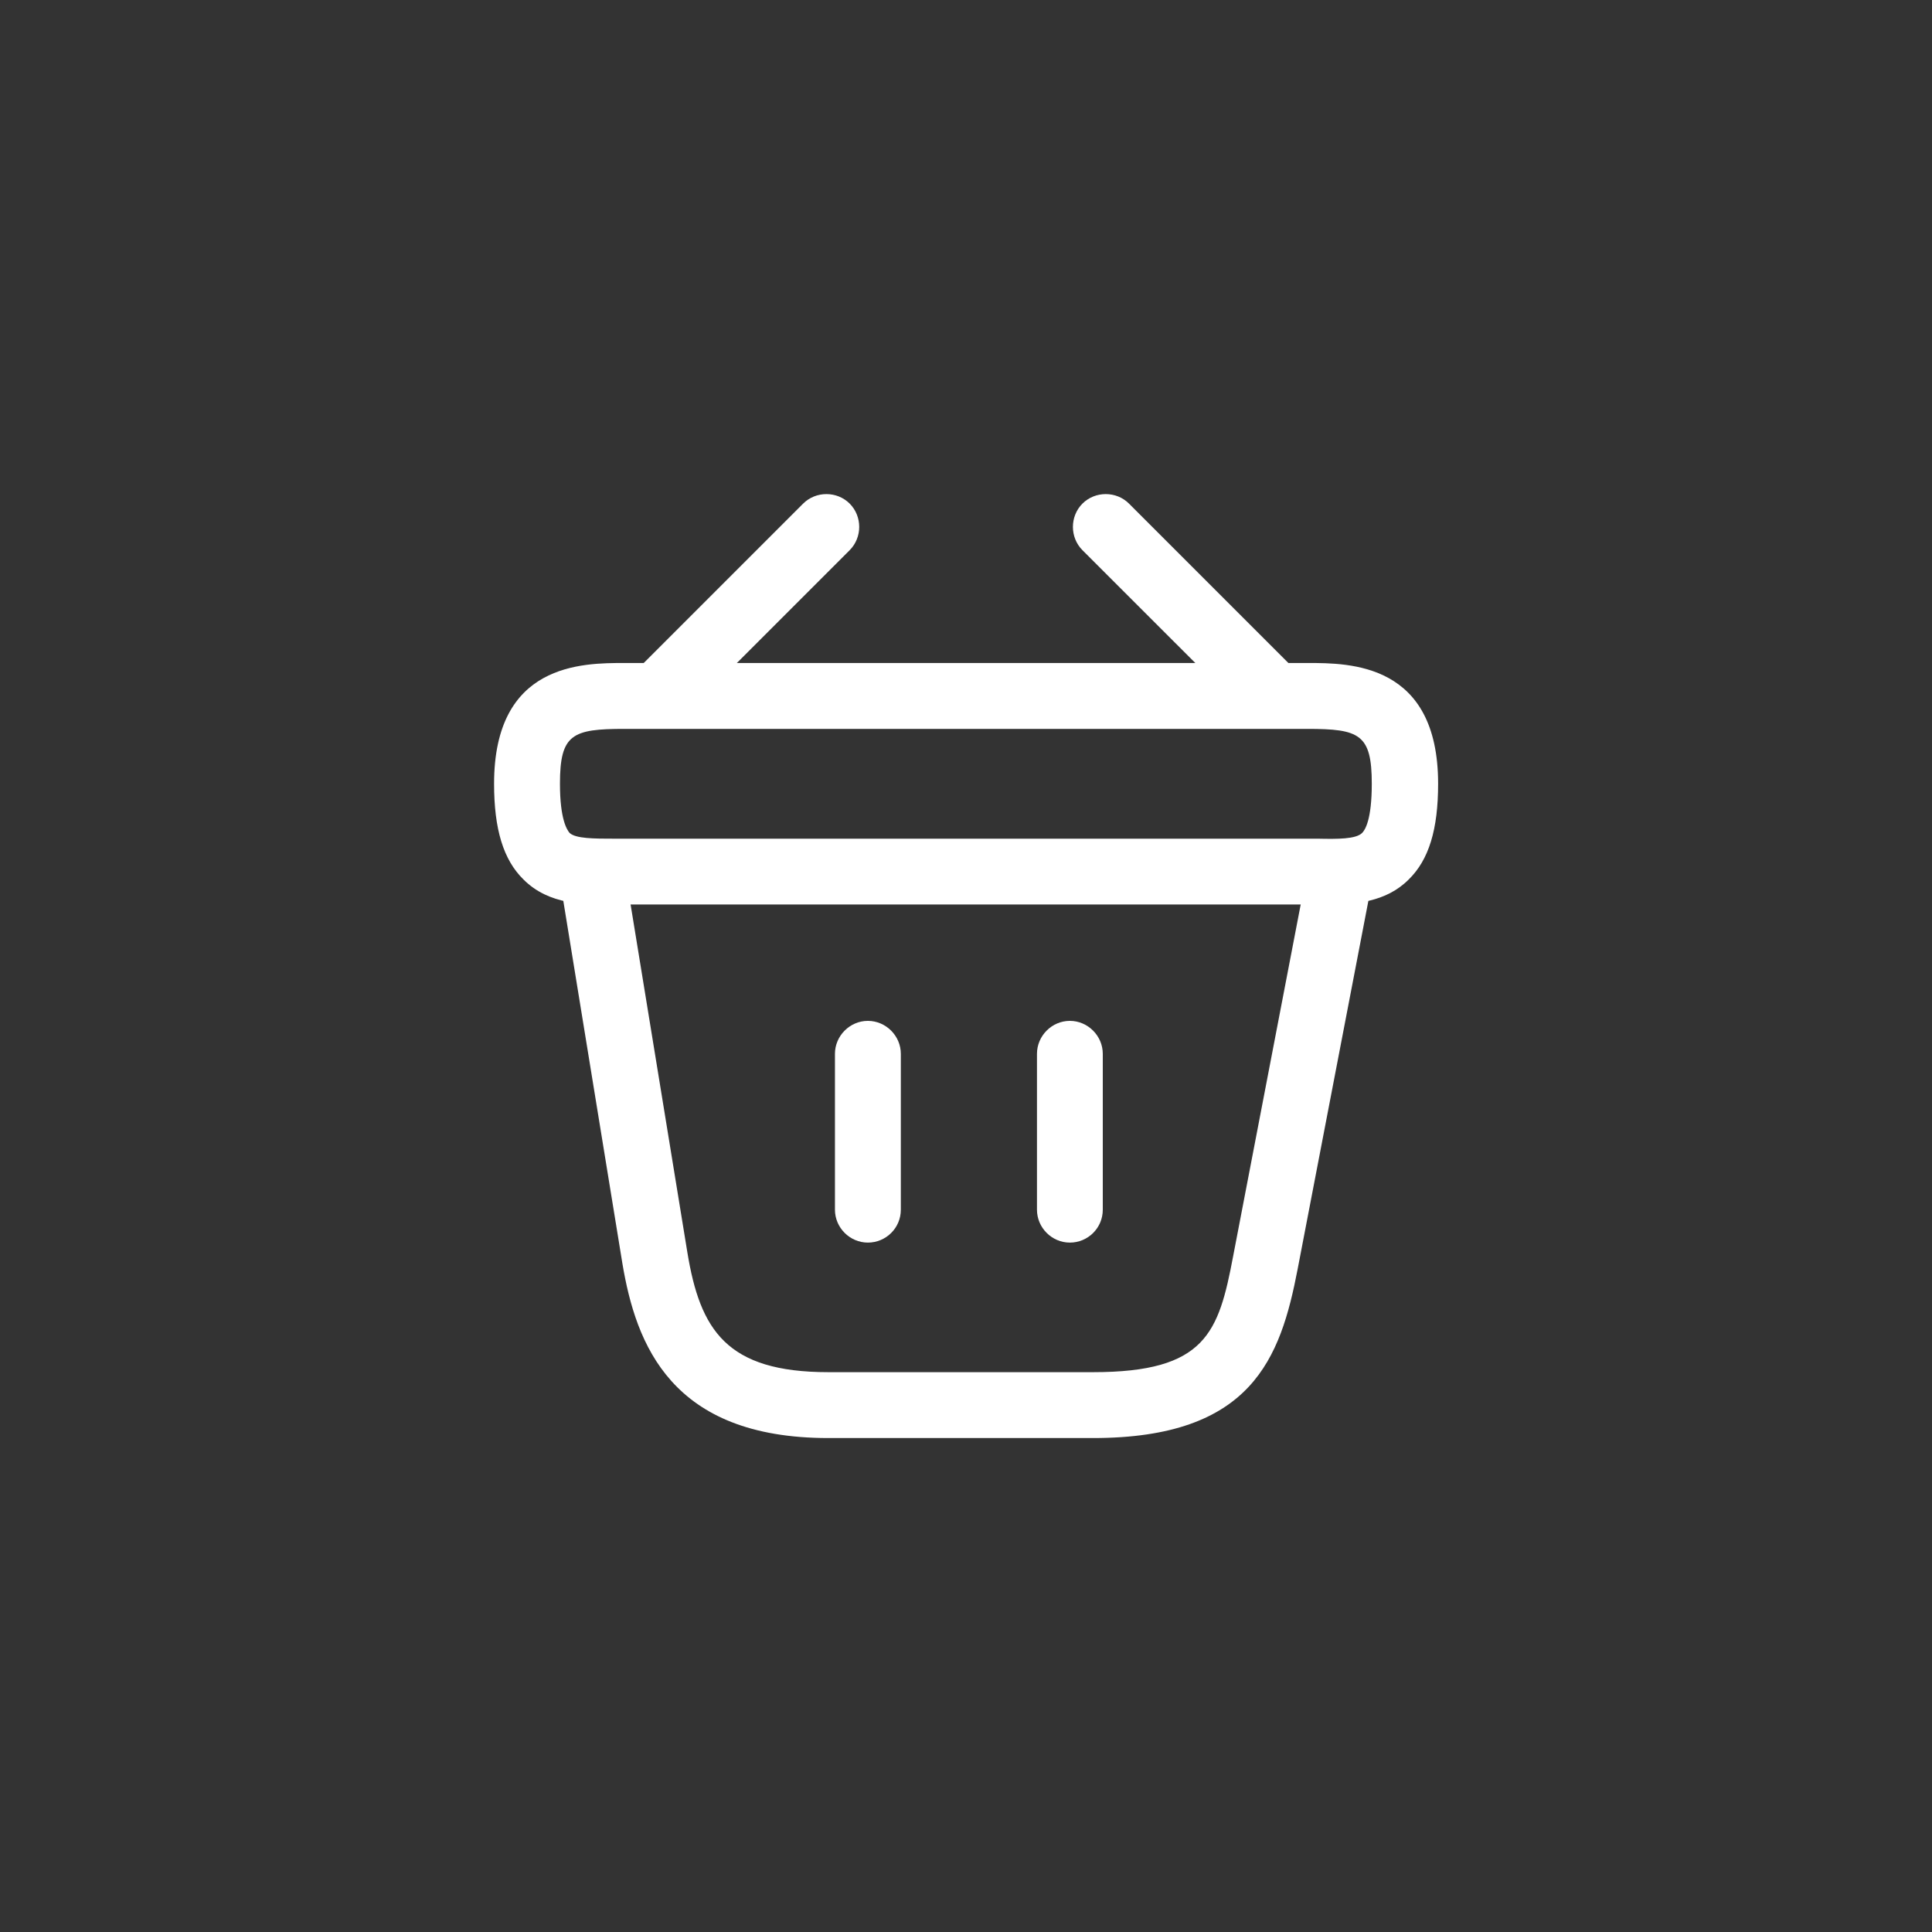 <svg width="30" height="30" viewBox="0 0 30 30" fill="none" xmlns="http://www.w3.org/2000/svg">
<rect x="0" y="0" width="30" height="30" fill="#333333" stroke="none"/>
<circle cx="15" cy="15" r="15"/>
<path d="M10.357 11.168C10.228 11.168 10.091 11.114 9.996 11.018C9.798 10.82 9.798 10.493 9.996 10.295L12.471 7.82C12.669 7.623 12.996 7.623 13.194 7.82C13.391 8.018 13.391 8.345 13.194 8.543L10.719 11.018C10.616 11.114 10.487 11.168 10.357 11.168Z" fill="white"/>
<path d="M19.645 11.168C19.515 11.168 19.386 11.12 19.284 11.018L16.808 8.543C16.611 8.345 16.611 8.018 16.808 7.82C17.006 7.623 17.334 7.623 17.531 7.82L20.006 10.295C20.204 10.493 20.204 10.82 20.006 11.018C19.911 11.114 19.774 11.168 19.645 11.168Z" fill="white"/>
<path d="M20.599 14.045C20.551 14.045 20.504 14.045 20.456 14.045H20.299H9.547C9.07 14.052 8.524 14.052 8.129 13.657C7.815 13.35 7.672 12.873 7.672 12.17C7.672 10.295 9.042 10.295 9.697 10.295H20.306C20.96 10.295 22.331 10.295 22.331 12.17C22.331 12.88 22.188 13.35 21.874 13.657C21.52 14.011 21.042 14.045 20.599 14.045ZM9.697 13.023H20.463C20.77 13.03 21.056 13.03 21.151 12.934C21.199 12.886 21.301 12.723 21.301 12.17C21.301 11.4 21.11 11.318 20.299 11.318H9.697C8.886 11.318 8.695 11.4 8.695 12.17C8.695 12.723 8.804 12.886 8.845 12.934C8.94 13.023 9.233 13.023 9.533 13.023H9.697Z" fill="white"/>
<path d="M13.476 19.295C13.197 19.295 12.965 19.064 12.965 18.784V16.364C12.965 16.084 13.197 15.852 13.476 15.852C13.756 15.852 13.988 16.084 13.988 16.364V18.784C13.988 19.07 13.756 19.295 13.476 19.295Z" fill="white"/>
<path d="M16.613 19.295C16.333 19.295 16.102 19.064 16.102 18.784V16.364C16.102 16.084 16.333 15.852 16.613 15.852C16.892 15.852 17.124 16.084 17.124 16.364V18.784C17.124 19.07 16.892 19.295 16.613 19.295Z" fill="white"/>
<path d="M16.973 22.33H12.862C10.421 22.33 9.875 20.877 9.664 19.616L8.703 13.718C8.655 13.439 8.846 13.18 9.125 13.132C9.405 13.084 9.664 13.275 9.712 13.555L10.673 19.445C10.871 20.652 11.28 21.307 12.862 21.307H16.973C18.725 21.307 18.923 20.693 19.148 19.507L20.294 13.541C20.348 13.261 20.614 13.077 20.893 13.139C21.173 13.193 21.35 13.459 21.296 13.739L20.15 19.705C19.884 21.089 19.441 22.33 16.973 22.33Z" fill="white"/>
</svg>
